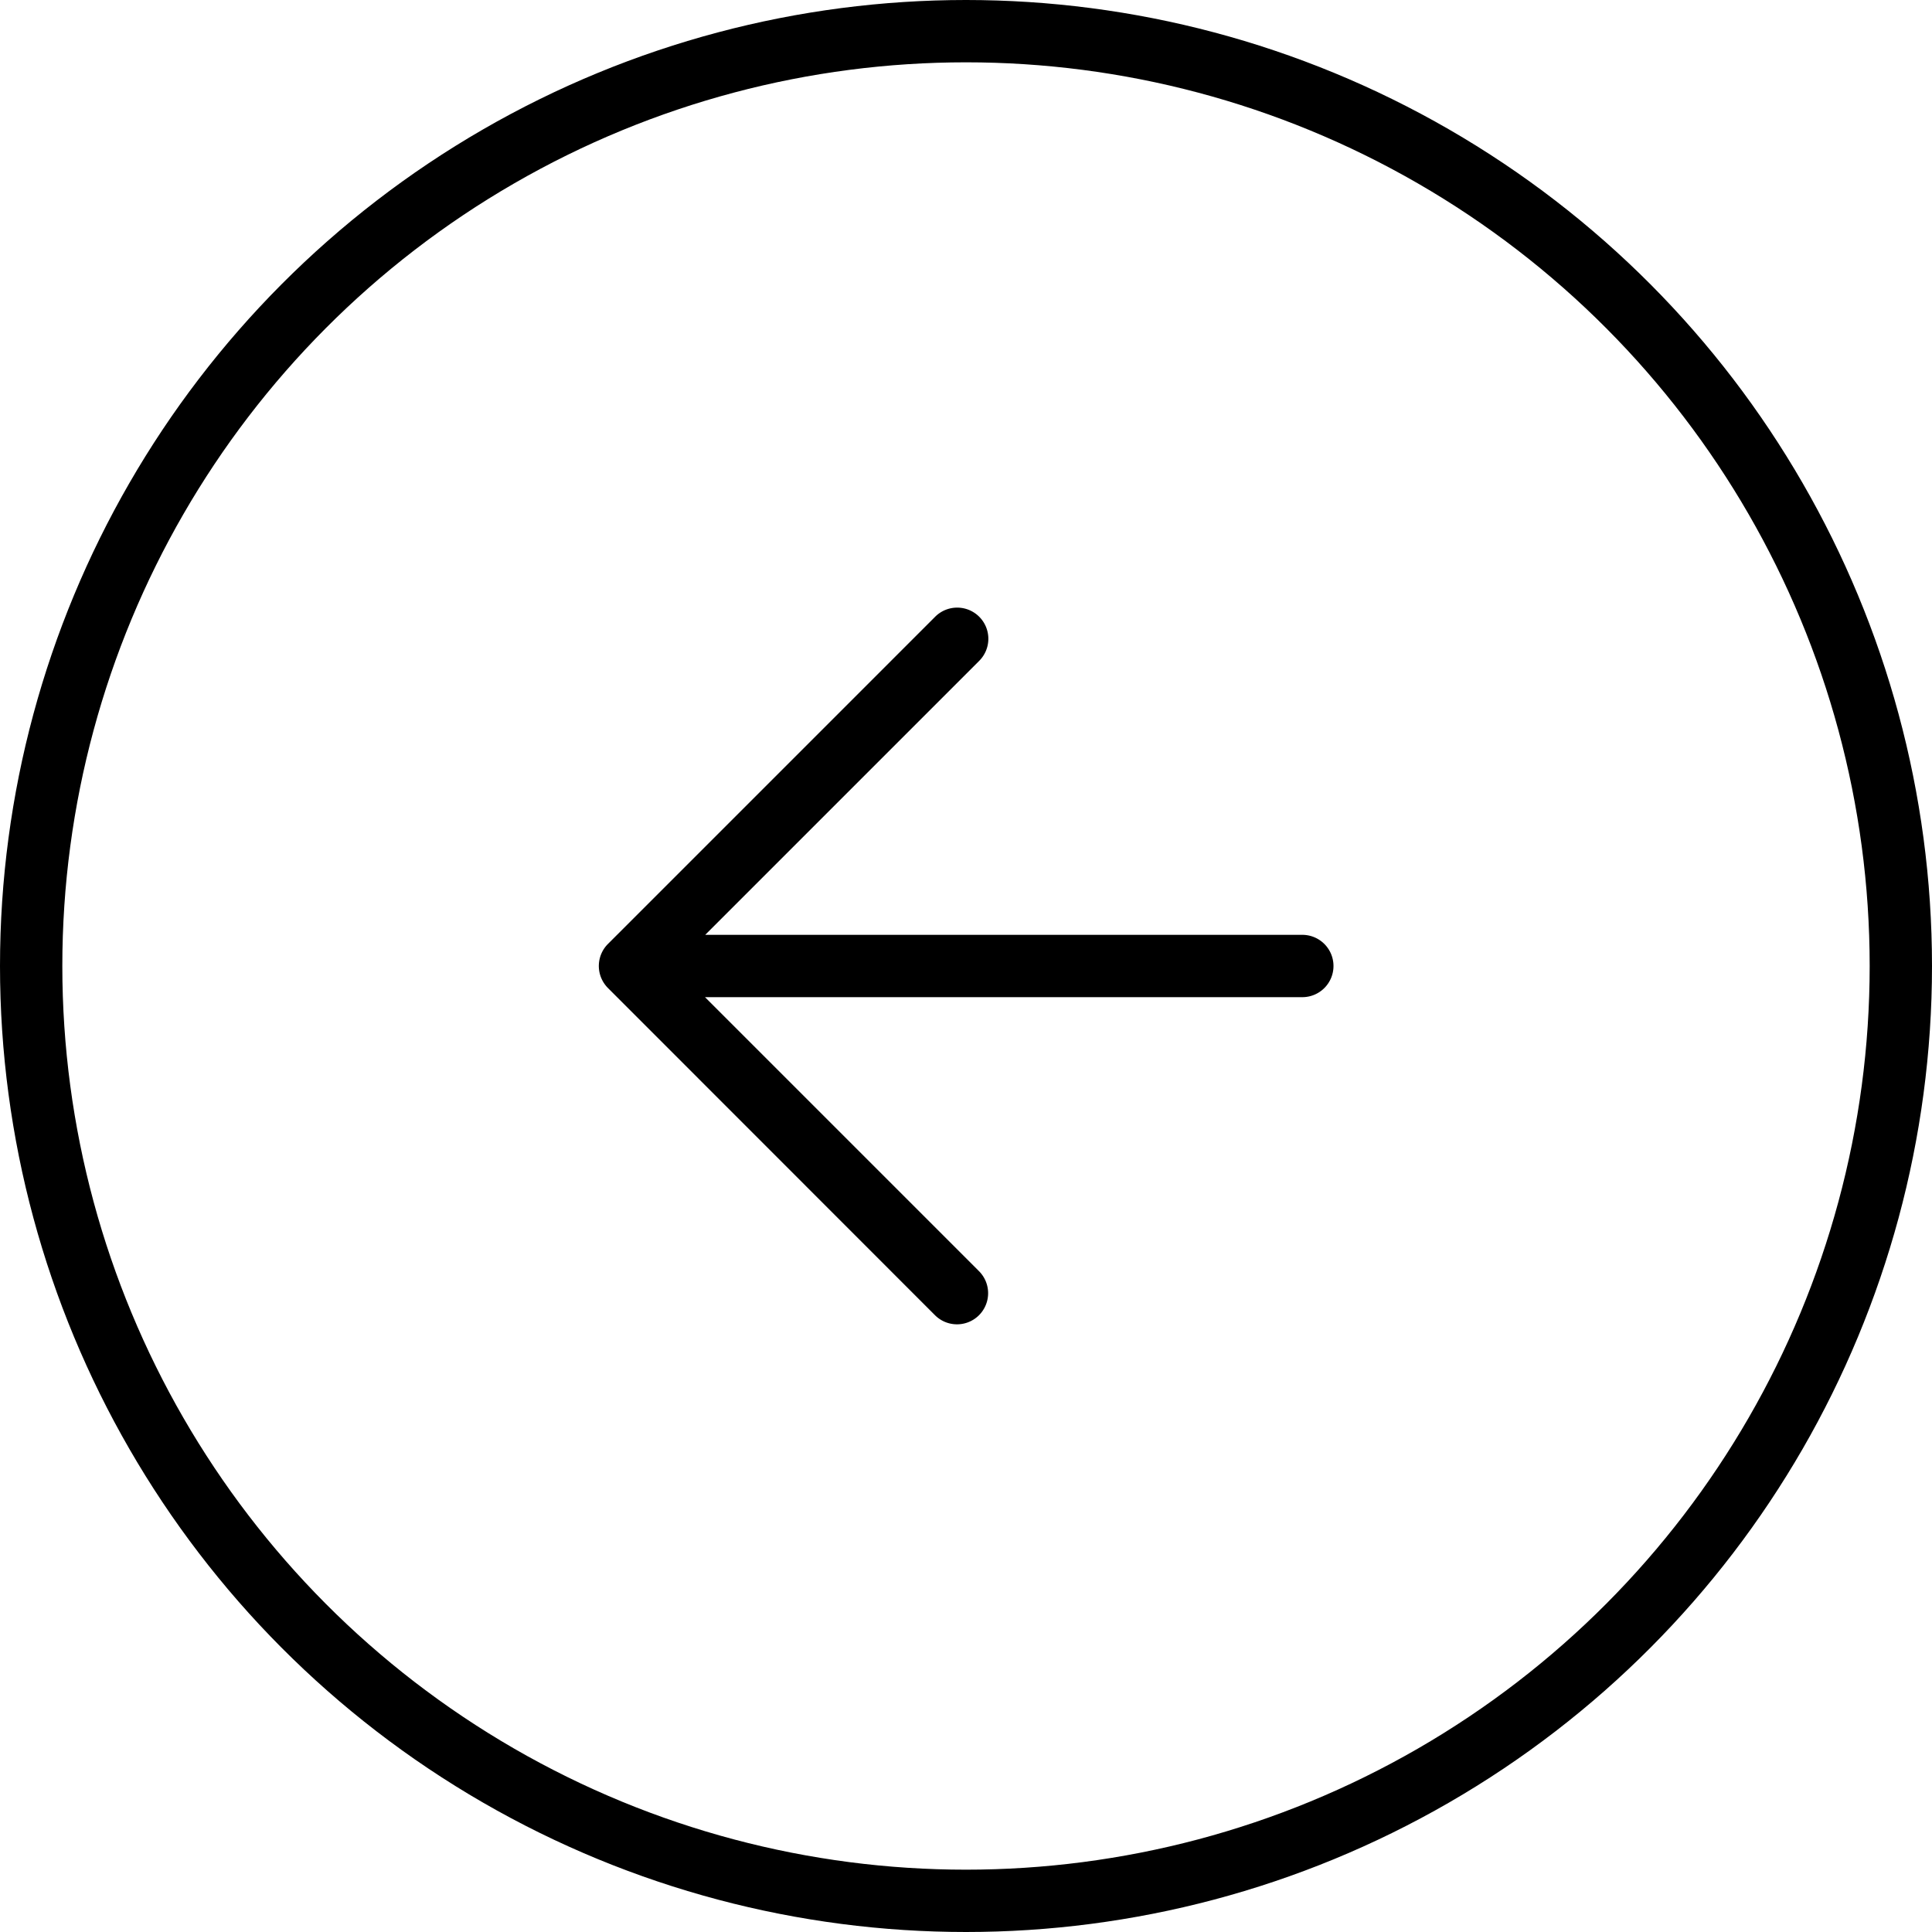 <svg id="Komponente_3_5" data-name="Komponente 3 – 5" xmlns="http://www.w3.org/2000/svg" width="62" height="62" viewBox="0 0 62 62">
  <g id="Ellipse_1" data-name="Ellipse 1" fill="none" stroke="#000" stroke-width="2">
    <circle cx="31" cy="31" r="31" stroke="none"/>
    <circle cx="31" cy="31" r="30" fill="none"/>
  </g>
  <g id="Icon_feather-arrow-left" data-name="Icon feather-arrow-left" transform="translate(12.712 13)">
    <path id="arrow" d="M1803.081-2021.293l-10.495-10.5-.04-.042,0,0-.013-.015-.009-.011-.005-.007-.013-.016h0a1,1,0,0,1,.08-1.324l10.5-10.5a1,1,0,0,1,1.414,0,1,1,0,0,1,0,1.415l-8.793,8.793h19.162a1,1,0,0,1,1,1,1,1,0,0,1-1,1H1795.7l8.793,8.793a1,1,0,0,1,0,1.414,1,1,0,0,1-.707.292A1,1,0,0,1,1803.081-2021.293Z" transform="translate(-1785.788 2050.5)"/>
  </g>
</svg>
